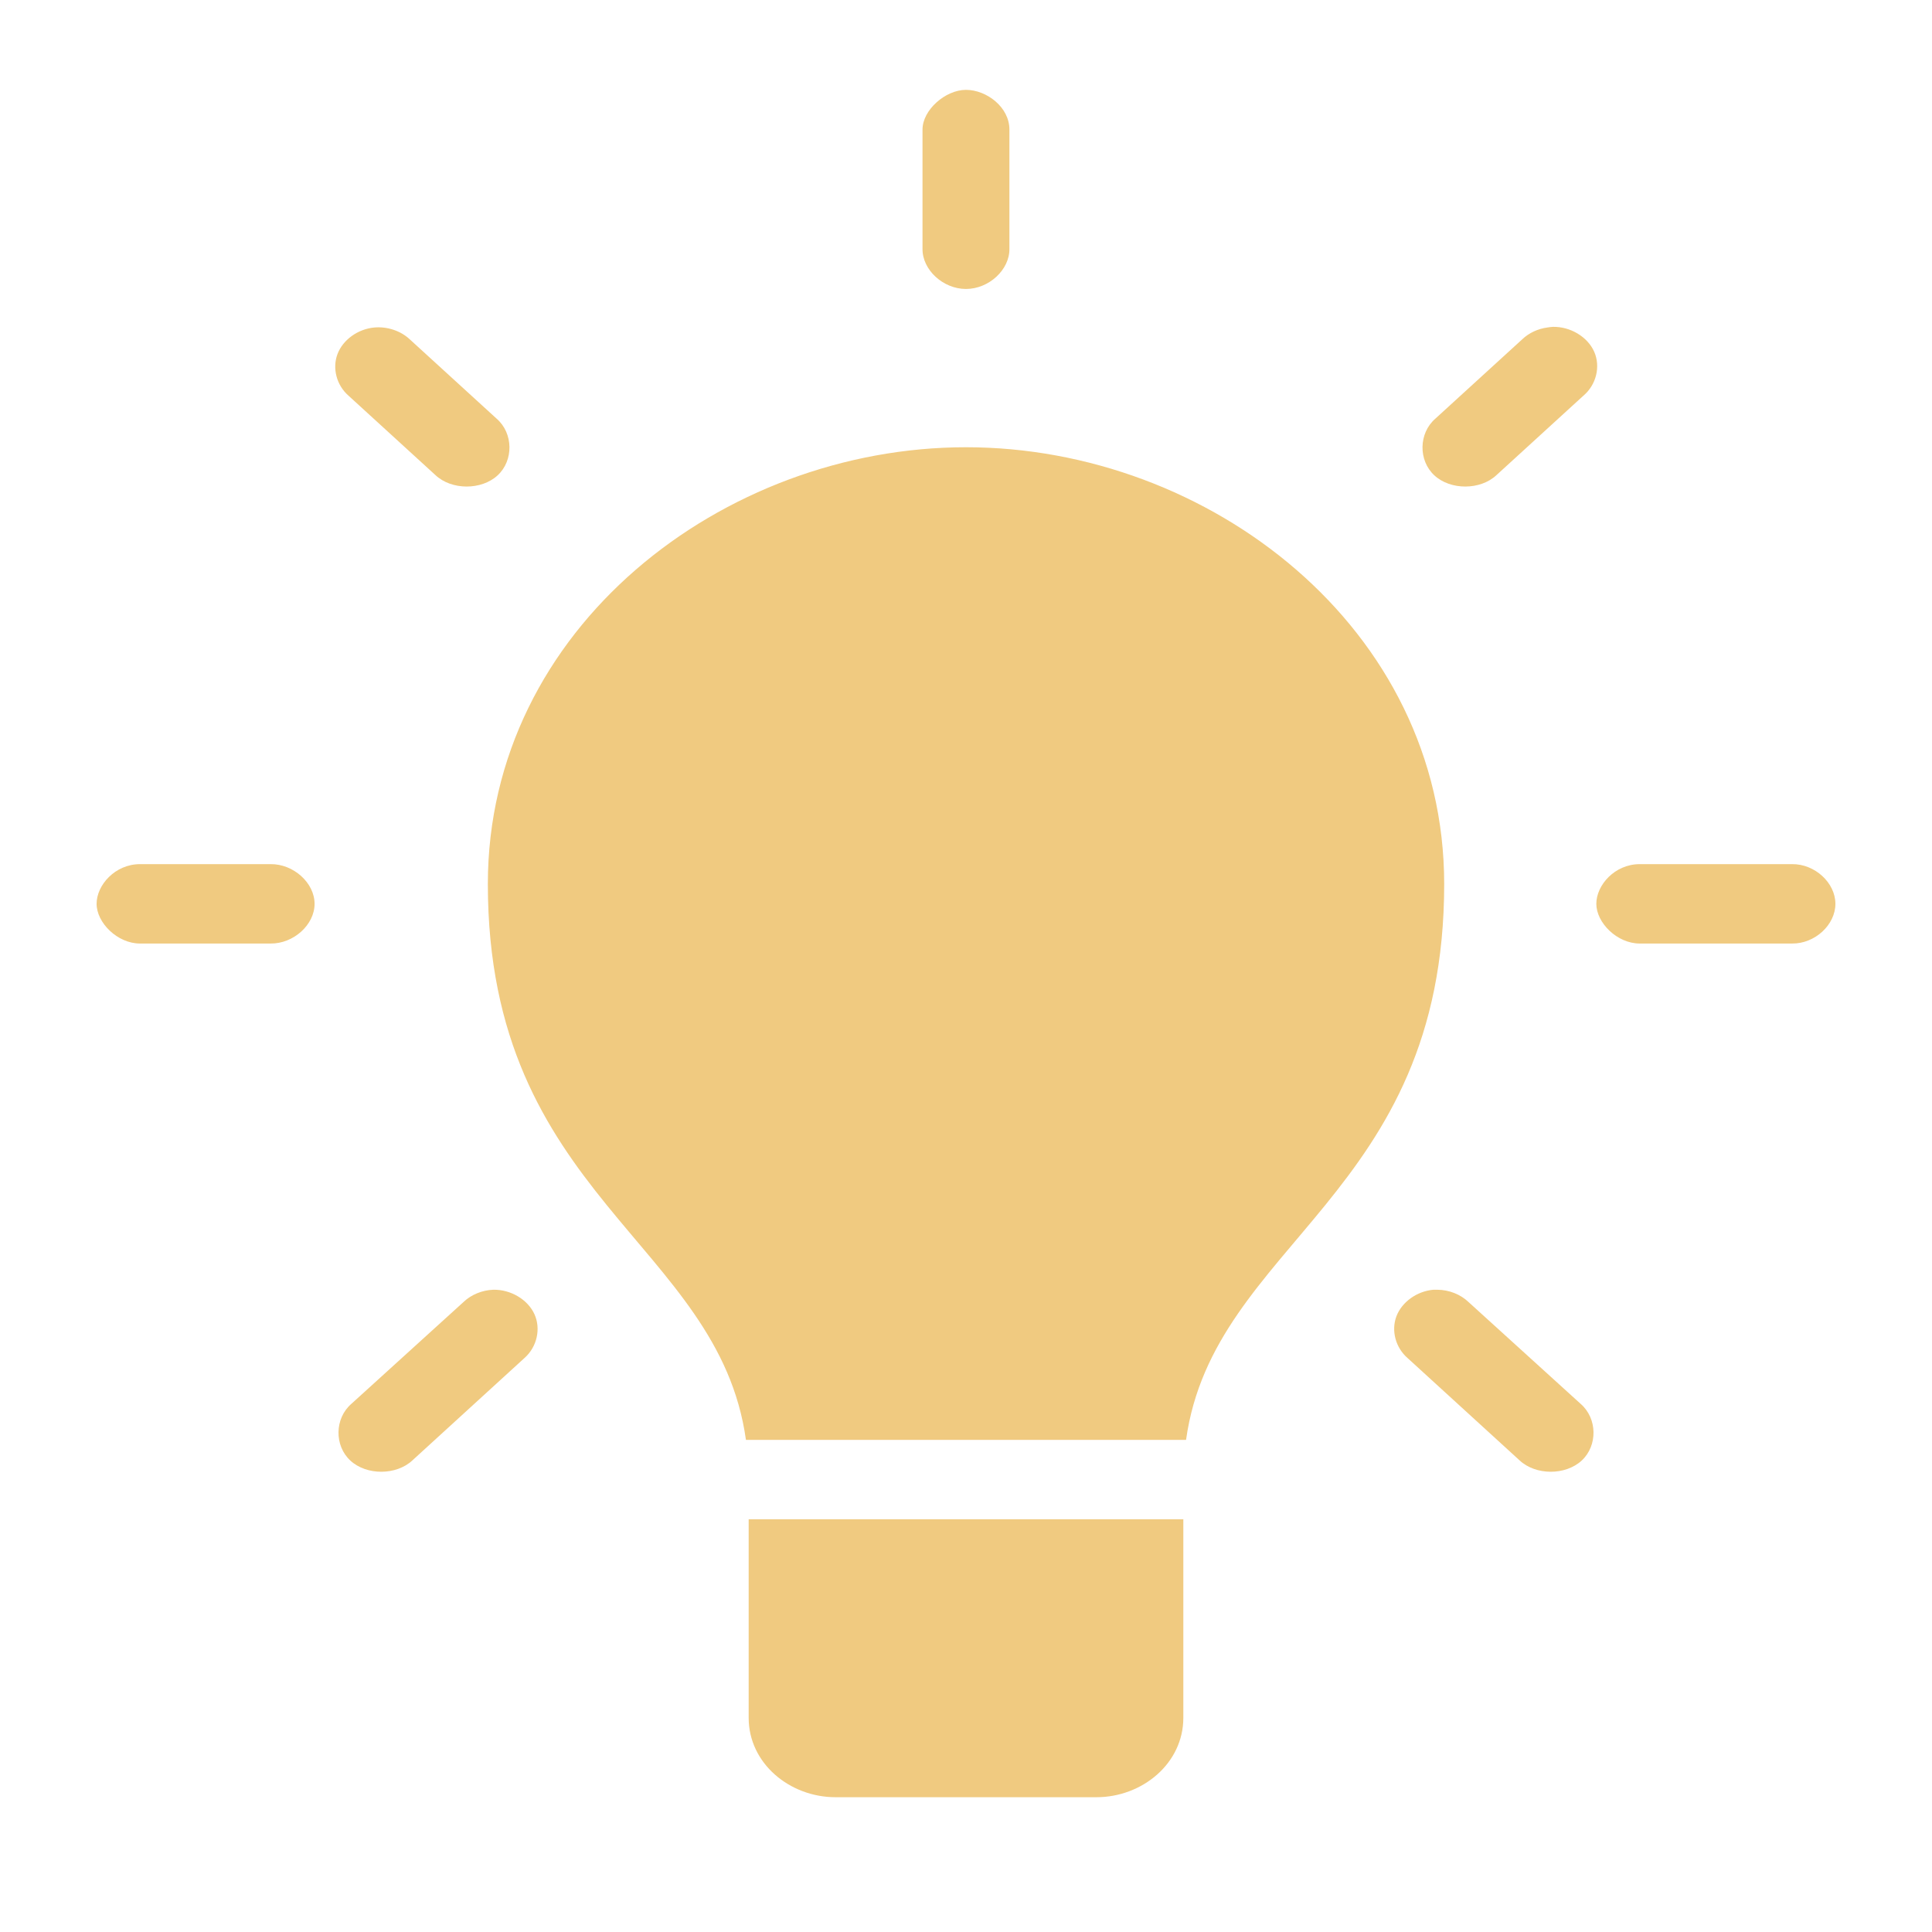 <svg width="51" height="51" viewBox="0 0 51 51" fill="none" xmlns="http://www.w3.org/2000/svg">
<path d="M25.499 2.372C24.958 2.372 24.352 2.902 24.352 3.42V6.565C24.343 7.119 24.893 7.628 25.499 7.628C26.105 7.628 26.655 7.119 26.646 6.565V3.42C26.646 2.825 26.04 2.372 25.499 2.372ZM40.99 8.628C40.942 8.631 40.894 8.637 40.847 8.645C40.597 8.678 40.359 8.789 40.184 8.956L37.889 11.052C37.448 11.435 37.436 12.154 37.864 12.549C38.291 12.944 39.078 12.941 39.502 12.543L41.797 10.446C42.138 10.159 42.256 9.674 42.082 9.283C41.908 8.891 41.453 8.618 40.99 8.628L40.99 8.628ZM9.883 8.645C9.448 8.684 9.052 8.969 8.909 9.346C8.767 9.723 8.885 10.171 9.201 10.446L11.496 12.543C11.92 12.941 12.707 12.944 13.135 12.549C13.563 12.154 13.551 11.435 13.11 11.052L10.815 8.956C10.576 8.732 10.223 8.615 9.883 8.645L9.883 8.645ZM25.5 11.806C19.086 11.806 12.878 16.582 12.878 23.335C12.878 31.575 18.964 32.792 19.691 38.009H31.309C32.036 32.792 38.123 31.575 38.123 23.335C38.123 16.582 31.914 11.806 25.5 11.806ZM42.139 23.859C42.139 24.354 42.683 24.907 43.286 24.907H47.303C47.909 24.915 48.45 24.413 48.45 23.859C48.45 23.305 47.909 22.803 47.303 22.811H43.286C42.625 22.811 42.139 23.365 42.139 23.859ZM2.55 23.859C2.55 24.354 3.096 24.907 3.697 24.907H7.14C7.746 24.915 8.304 24.413 8.304 23.859C8.304 23.305 7.746 22.803 7.14 22.811H3.697C3.037 22.811 2.55 23.365 2.55 23.859ZM13.021 34.046C12.725 34.057 12.435 34.177 12.232 34.373L9.274 37.059C8.833 37.442 8.821 38.161 9.249 38.556C9.676 38.951 10.463 38.948 10.887 38.55L13.846 35.847C14.175 35.556 14.284 35.075 14.107 34.689C13.93 34.303 13.479 34.036 13.021 34.046L13.021 34.046ZM37.836 34.046C37.401 34.085 37.005 34.37 36.862 34.747C36.72 35.124 36.839 35.572 37.154 35.847L40.113 38.55C40.537 38.948 41.324 38.951 41.752 38.556C42.179 38.161 42.167 37.442 41.726 37.059L38.768 34.373C38.557 34.169 38.252 34.048 37.944 34.046C37.907 34.044 37.872 34.044 37.836 34.046V34.046ZM19.763 40.105V45.346C19.763 46.55 20.847 47.442 22.057 47.442H28.942C30.153 47.442 31.237 46.55 31.237 45.346V40.105H19.763Z" fill="#F0CA80"/>
</svg>
